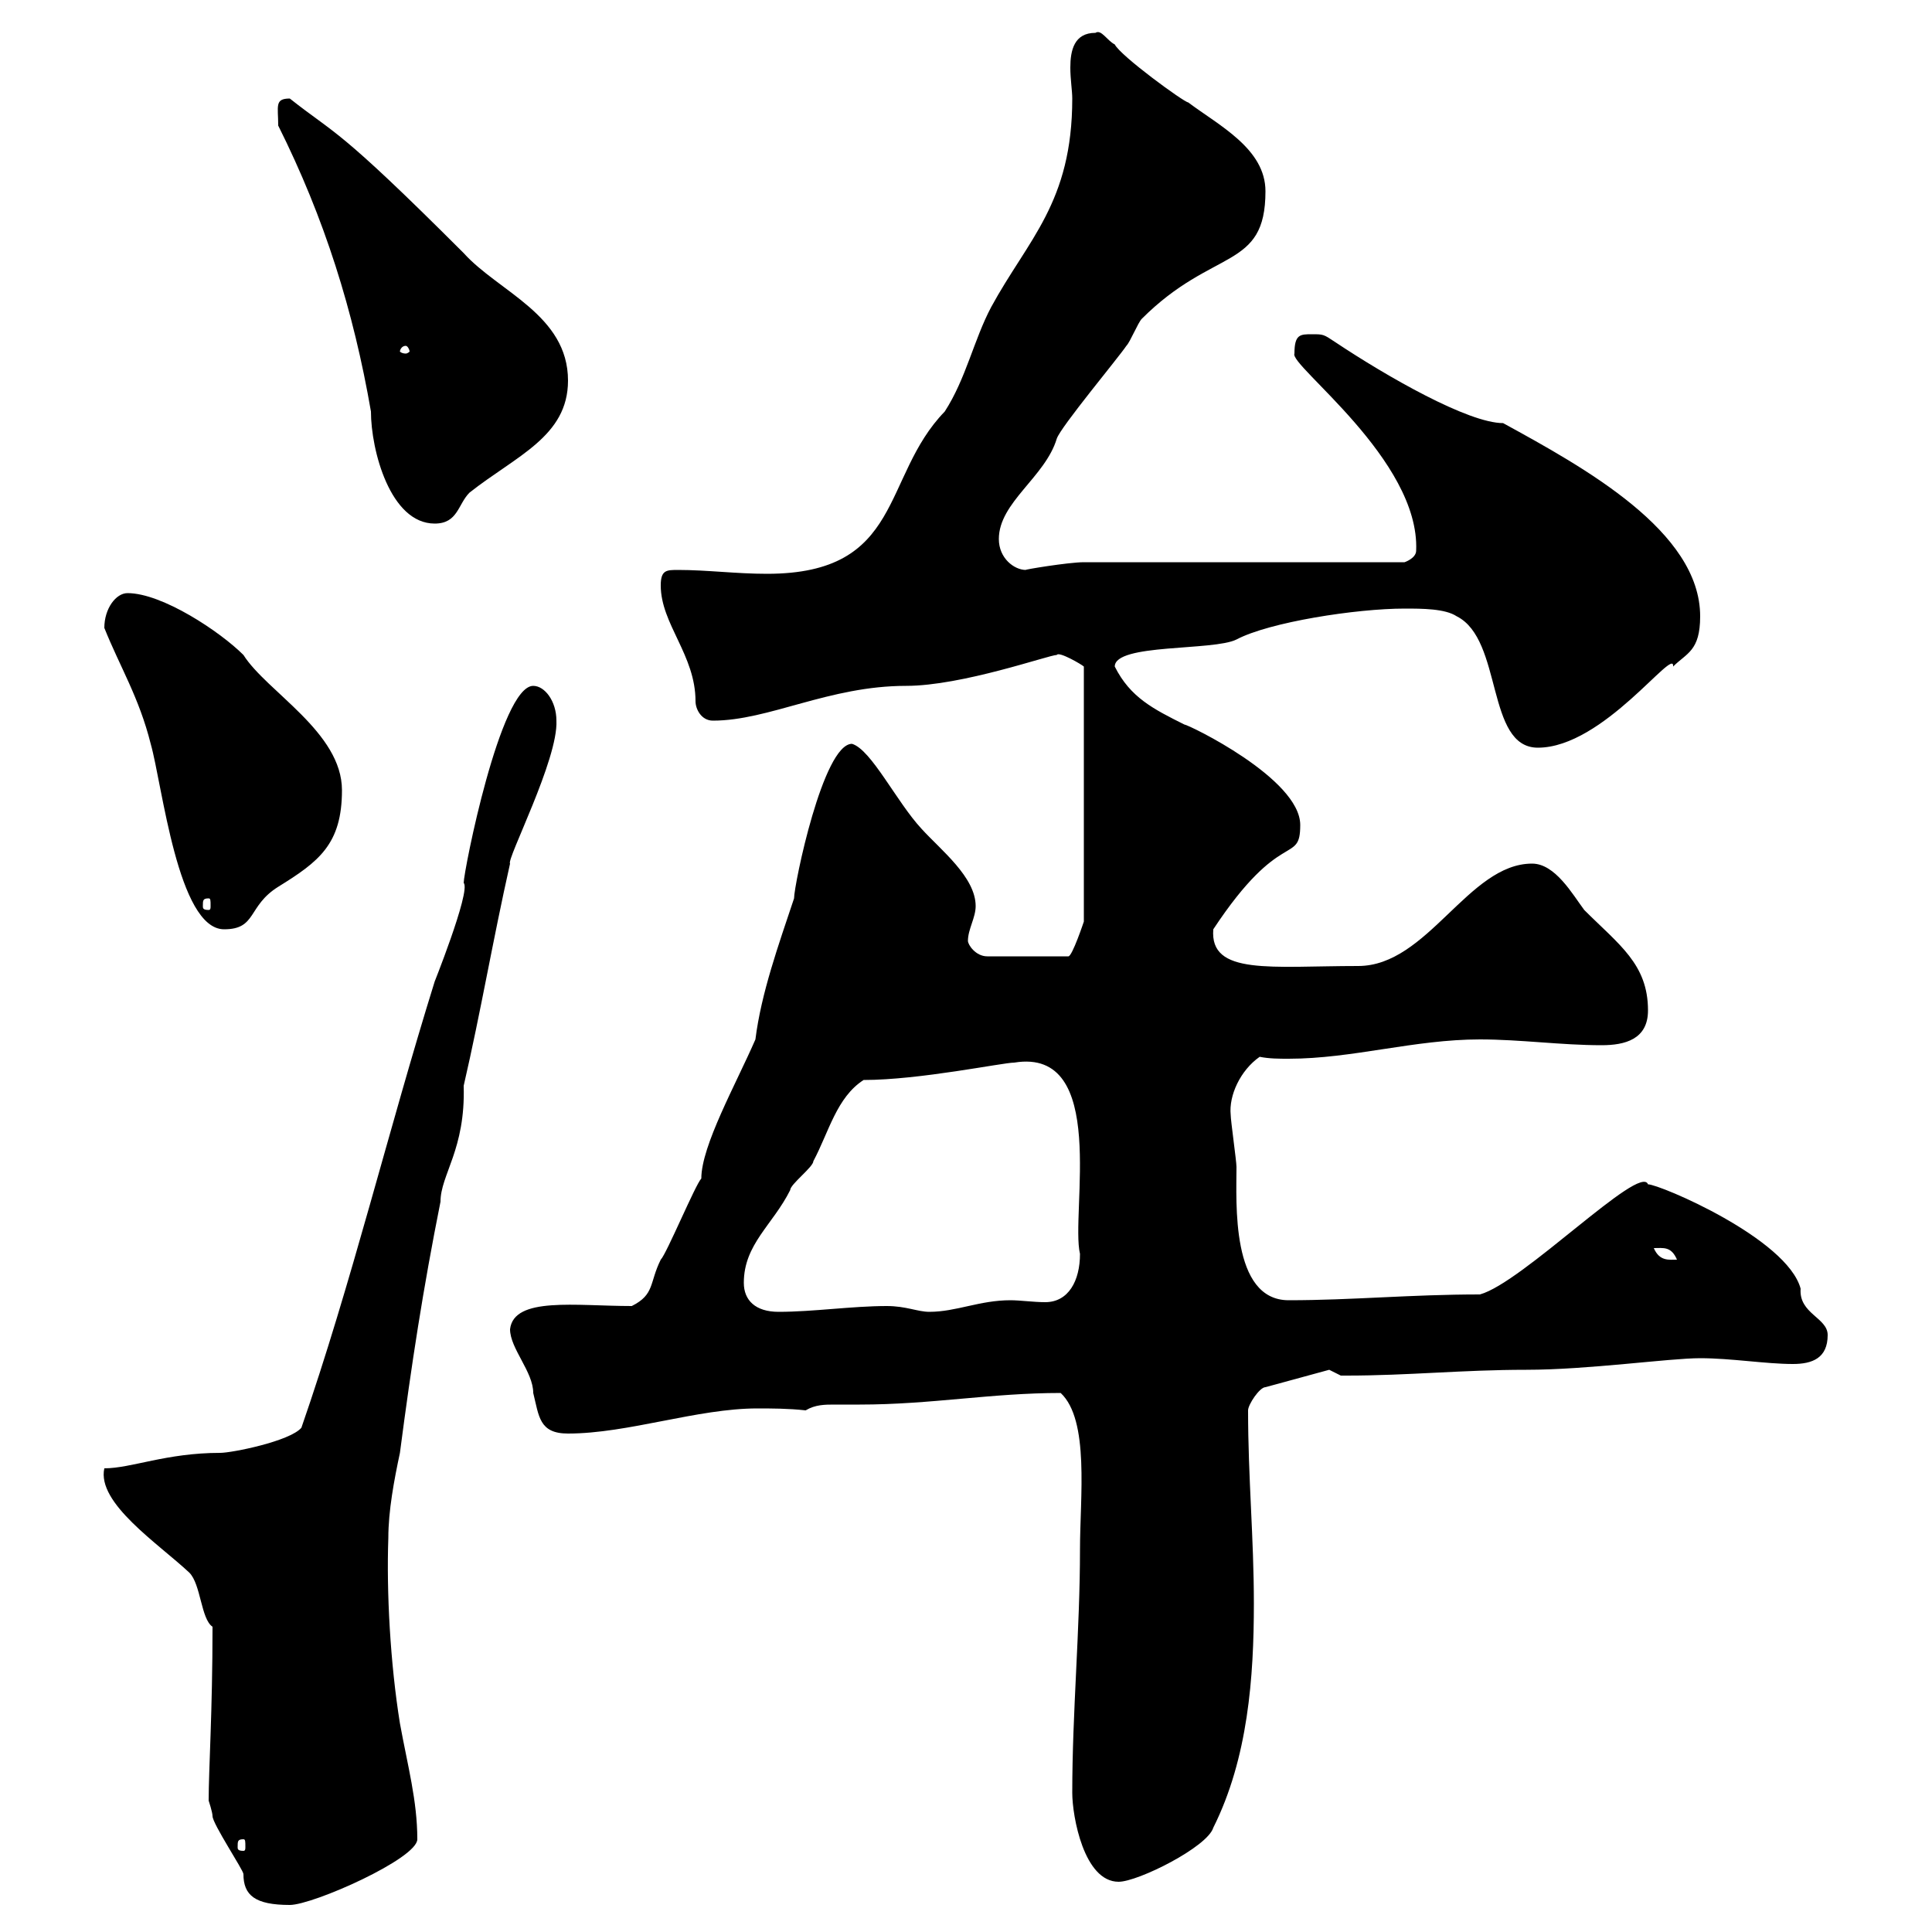 <svg xmlns="http://www.w3.org/2000/svg" xmlns:xlink="http://www.w3.org/1999/xlink" width="300" height="300"><path d="M32.40 279.60C32.40 279.60 33 281.40 33 282C33 283.20 37.80 290.40 37.80 291C37.80 294.30 39.60 295.80 45 295.80C48.60 295.80 64.80 288.60 64.80 285.60C64.80 279.60 63.30 274.20 62.10 267.60C60.60 258.30 60 247.20 60.30 238.80C60.30 234.60 61.20 229.80 62.10 225.60C63.90 211.80 65.70 200.10 68.40 186.60C68.40 182.40 72.30 178.50 72 168.60C74.70 156.90 76.50 146.10 79.20 134.10C78.60 133.50 86.70 117.90 86.40 111.90C86.40 108.90 84.60 106.50 82.80 106.50C77.70 106.50 72 135.30 72 137.10C73.20 138.30 66.90 153.90 67.50 152.40C60.30 175.50 54.60 199.20 46.80 221.70C45 223.80 36 225.60 34.20 225.60C25.80 225.60 20.40 228 16.20 228C15 233.40 24.60 239.70 29.40 244.20C31.20 246 31.20 251.40 33 252.60C33 265.80 32.40 274.80 32.40 279.60ZM166.50 278.40C166.50 282 168.30 292.20 173.70 292.20C176.70 292.20 187.50 286.80 188.40 283.80C193.80 273 194.70 260.40 194.70 249C194.70 238.80 193.80 229.50 193.80 219C193.80 218.10 195.60 215.40 196.50 215.40L206.40 212.70C206.40 212.70 208.20 213.60 208.20 213.60C209.10 213.60 209.10 213.60 209.10 213.60C218.70 213.60 227.10 212.70 237 212.70C246.60 212.70 259.20 210.90 264 210.90C268.80 210.90 274.20 211.80 278.40 211.80C281.40 211.80 283.80 210.90 283.80 207.30C283.80 204.60 279.30 204 279.60 200.10C277.50 192.30 257.70 183.90 255.90 183.90C254.70 180.60 236.40 199.20 229.80 201C219 201 210 201.90 200.10 201.90C191.10 201.90 192 186.60 192 181.20C192 180.30 191.10 174 191.10 173.10C190.80 170.10 192.60 166.20 195.60 164.10C197.10 164.40 198.60 164.40 200.10 164.40C210 164.40 219.60 161.40 229.80 161.40C236.10 161.40 242.40 162.30 248.70 162.30C252.30 162.30 255.90 161.40 255.90 156.90C255.90 149.70 251.40 146.70 246 141.30C244.20 138.90 241.50 134.10 237.90 134.10C228 134.10 221.70 150 210.90 150C197.40 150 187.80 151.50 188.40 144.30C198.90 128.40 201.90 134.40 201.90 128.10C201.90 120.90 184.50 112.50 183.90 112.50C179.10 110.10 175.50 108.30 173.10 103.50C173.10 99.90 188.40 101.10 192 99.30C197.10 96.60 210.60 94.50 218.10 94.50C220.80 94.50 224.40 94.50 226.20 95.70C233.40 99.30 230.70 116.10 238.80 116.10C249 116.10 260.10 100.20 259.80 103.50C261.90 101.40 264 101.10 264 95.70C264 82.50 246 72.60 233.40 65.70C228 65.70 215.40 58.50 207.30 53.10C205.50 51.90 205.50 51.90 203.70 51.90C201.90 51.90 201 51.90 201 54.90C200.10 56.70 220.50 71.40 219.90 85.50C219.90 86.70 218.10 87.30 218.10 87.30L168.30 87.30C165.90 87.30 158.70 88.50 159.30 88.50C157.50 88.50 155.10 86.70 155.10 83.70C155.10 78 162.30 74.10 164.10 68.10C164.70 66.30 173.70 55.50 174.90 53.70C175.50 53.10 176.70 50.10 177.30 49.50C188.40 38.40 196.50 42 196.50 29.70C196.50 23.10 189.30 19.50 184.50 15.90C183.90 15.90 174 8.70 173.10 6.90C171.90 6.30 171 4.50 170.10 5.10C166.80 5.10 166.20 7.80 166.20 10.50C166.20 12.30 166.50 14.10 166.50 15.30C166.50 31.50 159.60 37.20 153.90 47.70C151.20 52.80 150 58.80 146.70 63.90C136.80 74.10 140.40 89.10 119.10 89.10C114.30 89.10 109.80 88.50 105.30 88.50C103.50 88.50 102.60 88.50 102.60 90.90C102.60 96.90 108 101.70 108 108.90C108 110.10 108.90 111.90 110.70 111.90C119.40 111.90 128.70 106.50 140.70 106.50C149.40 106.50 162.90 101.70 164.10 101.70C164.40 101.10 168 103.20 168.30 103.50L168.30 143.10C168.30 143.10 166.50 148.50 165.90 148.50L153.30 148.50C151.50 148.50 150.30 146.70 150.30 146.10C150.30 144.30 151.50 142.50 151.50 140.70C151.50 136.20 146.10 132 143.10 128.70C139.20 124.50 135.30 116.40 132.30 115.50C127.80 115.50 123.30 137.40 123.30 139.50C120.90 146.70 118.20 154.20 117.30 161.40C114.30 168.30 108.90 177.90 108.90 183C108 183.90 103.50 194.70 102.60 195.60C100.80 199.20 101.70 201 98.10 202.80C89.40 202.80 79.80 201.30 79.20 206.40C79.20 209.40 82.80 213 82.80 216.30C83.70 219.90 83.70 222.60 88.20 222.60C97.50 222.60 108.30 218.70 117.60 218.70C119.70 218.70 122.40 218.70 125.10 219C126.60 218.10 128.10 218.10 129.60 218.10C130.50 218.10 131.70 218.10 133.50 218.10C144.60 218.10 153.90 216.30 164.70 216.30C169.20 220.50 167.70 232.50 167.70 240.60C167.70 253.20 166.50 265.80 166.50 278.40ZM37.80 285.60C38.10 285.60 38.10 285.90 38.10 286.80C38.10 287.10 38.10 287.40 37.80 287.40C36.90 287.40 36.90 287.10 36.90 286.80C36.90 285.90 36.90 285.60 37.80 285.60ZM115.50 199.20C115.50 193.20 120 190.20 122.70 184.80C122.70 183.90 126.30 181.20 126.30 180.30C128.70 175.80 129.90 170.40 134.10 167.70C142.80 167.70 155.70 165 157.50 165C172.20 162.60 166.20 188.40 167.70 194.70C167.70 198.90 165.90 202.20 162.30 202.20C160.50 202.20 158.40 201.90 156.90 201.90C152.10 201.90 148.50 203.70 144.30 203.70C142.50 203.70 140.70 202.80 137.70 202.80C132.30 202.80 126.30 203.70 120.90 203.70C117.30 203.70 115.50 201.90 115.50 199.20ZM256.80 193.80C258.30 193.80 259.50 193.50 260.40 195.60C259.20 195.60 257.70 195.90 256.80 193.80ZM16.20 97.50C18.60 103.50 21.60 108.30 23.40 115.50C25.20 121.80 27.60 144.30 34.80 144.30C39.90 144.30 38.40 140.70 43.20 137.70C49.50 133.80 53.10 131.10 53.10 122.70C53.10 113.70 41.40 107.40 37.80 101.70C34.20 98.10 25.20 92.10 19.80 92.10C18 92.10 16.20 94.50 16.20 97.50ZM32.40 139.50C32.70 139.50 32.70 139.80 32.70 140.70C32.70 141 32.70 141.30 32.40 141.30C31.50 141.30 31.50 141 31.50 140.70C31.50 139.80 31.50 139.50 32.40 139.50ZM43.20 19.50C50.40 33.90 54.90 48.30 57.60 63.90C57.60 69.90 60.60 81.30 67.50 81.30C71.10 81.30 71.10 78.30 72.90 76.50C80.10 70.80 88.20 67.80 88.20 59.10C88.20 48.90 77.40 45.30 72 39.30C52.20 19.50 52.20 21 45 15.30C42.60 15.30 43.20 16.50 43.20 19.50ZM63 53.70C63.30 53.70 63.60 54.30 63.60 54.60C63.60 54.60 63.30 54.90 63 54.90C62.40 54.90 62.10 54.60 62.10 54.60C62.10 54.30 62.40 53.70 63 53.70Z"/></svg>